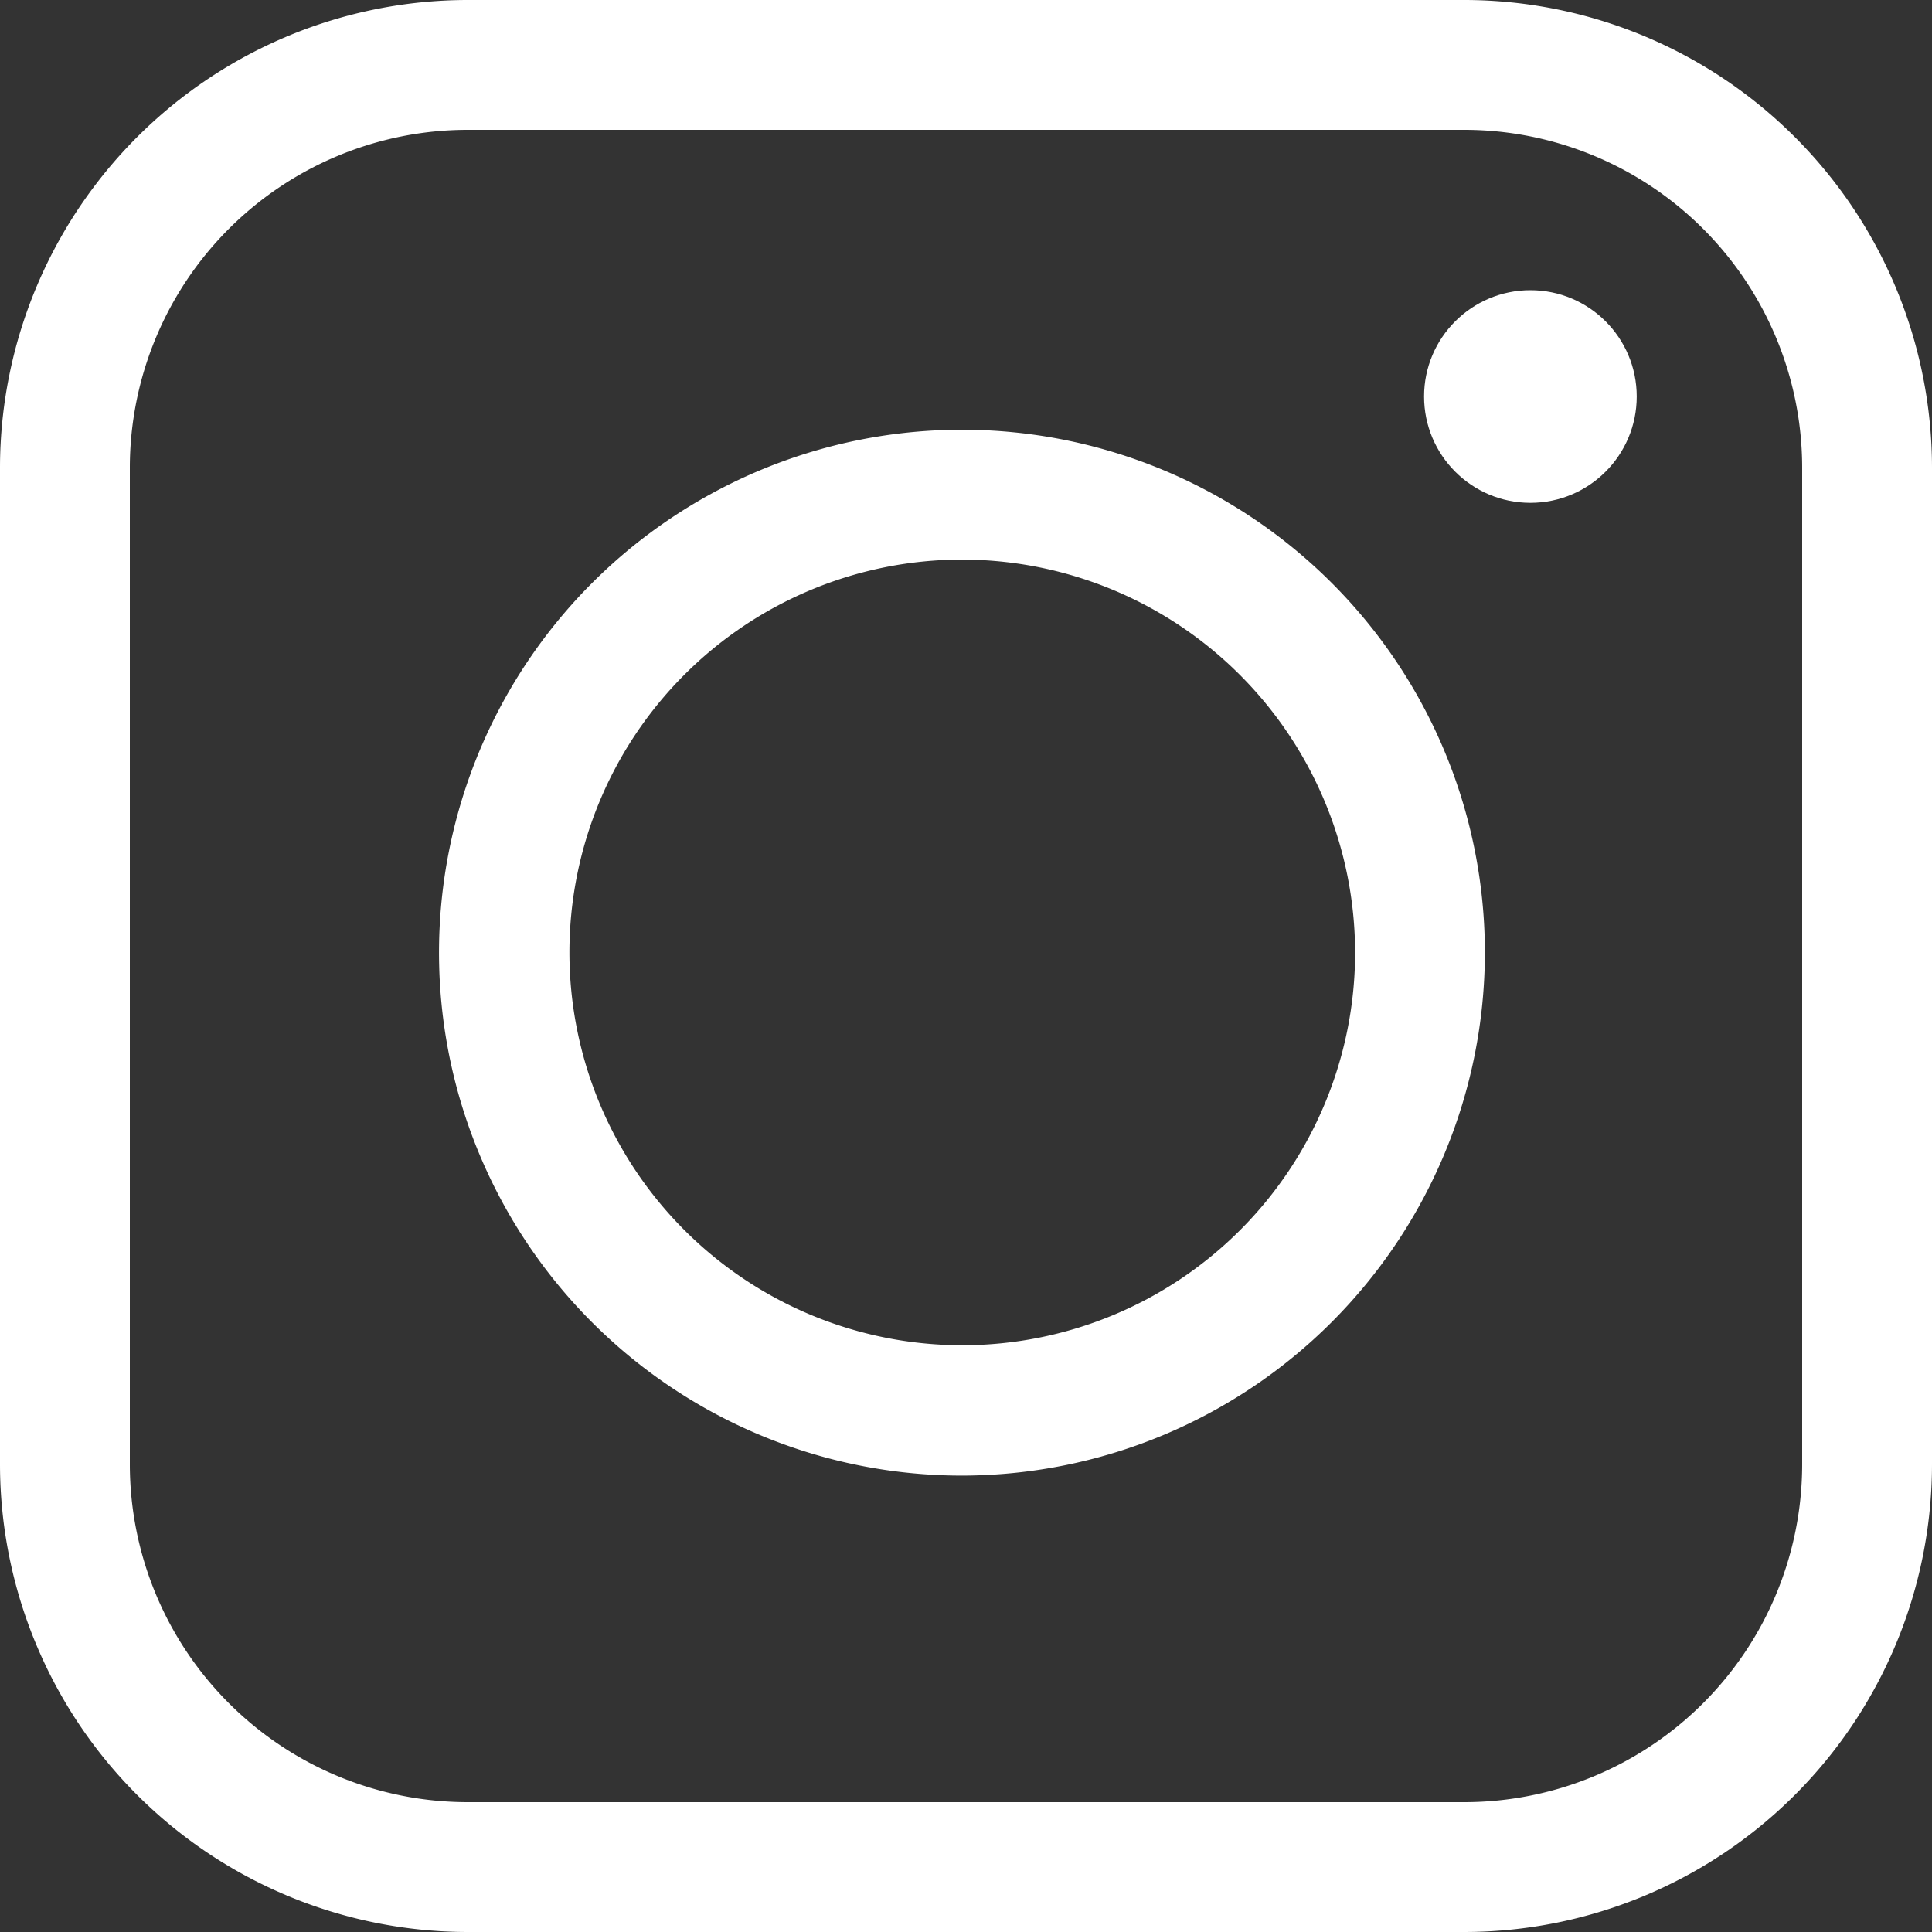 <svg xmlns="http://www.w3.org/2000/svg" width="30" height="30" viewBox="0 0 30 30">
<rect x="0" y="0" width="30" height="30" fill="#333333" stroke="none"/>
<defs><style>.ab2fd343-2ac2-4ae4-8cb3-03dcff7110ec{fill:#fff}</style></defs>
<g id="b52ff401-b748-4a22-9f4d-6027eb585d16" data-name="レイヤー 2"><g id="b2a8efd3-cd24-4041-95de-c526e39780bd" data-name="レイヤー 1"><path class="ab2fd343-2ac2-4ae4-8cb3-03dcff7110ec" d="M22.74 30H7.26A7.268 7.268 0 0 1 0 22.74V7.26A7.268 7.268 0 0 1 7.26 0h15.48A7.268 7.268 0 0 1 30 7.26v15.48A7.268 7.268 0 0 1 22.74 30ZM7.26 2.016A5.249 5.249 0 0 0 2.016 7.26v15.48a5.249 5.249 0 0 0 5.244 5.244h15.48a5.249 5.249 0 0 0 5.244-5.244V7.26a5.249 5.249 0 0 0-5.244-5.244Z"/><path class="ab2fd343-2ac2-4ae4-8cb3-03dcff7110ec" d="M14.937 22.913a8.12 8.12 0 1 1 8.12-8.119 8.129 8.129 0 0 1-8.12 8.119Zm0-14.224a6.1 6.1 0 1 0 6.105 6.105 6.111 6.111 0 0 0-6.105-6.105Z"/><circle class="ab2fd343-2ac2-4ae4-8cb3-03dcff7110ec" cx="23.764" cy="6.157" r="1.651"/></g></g></svg>